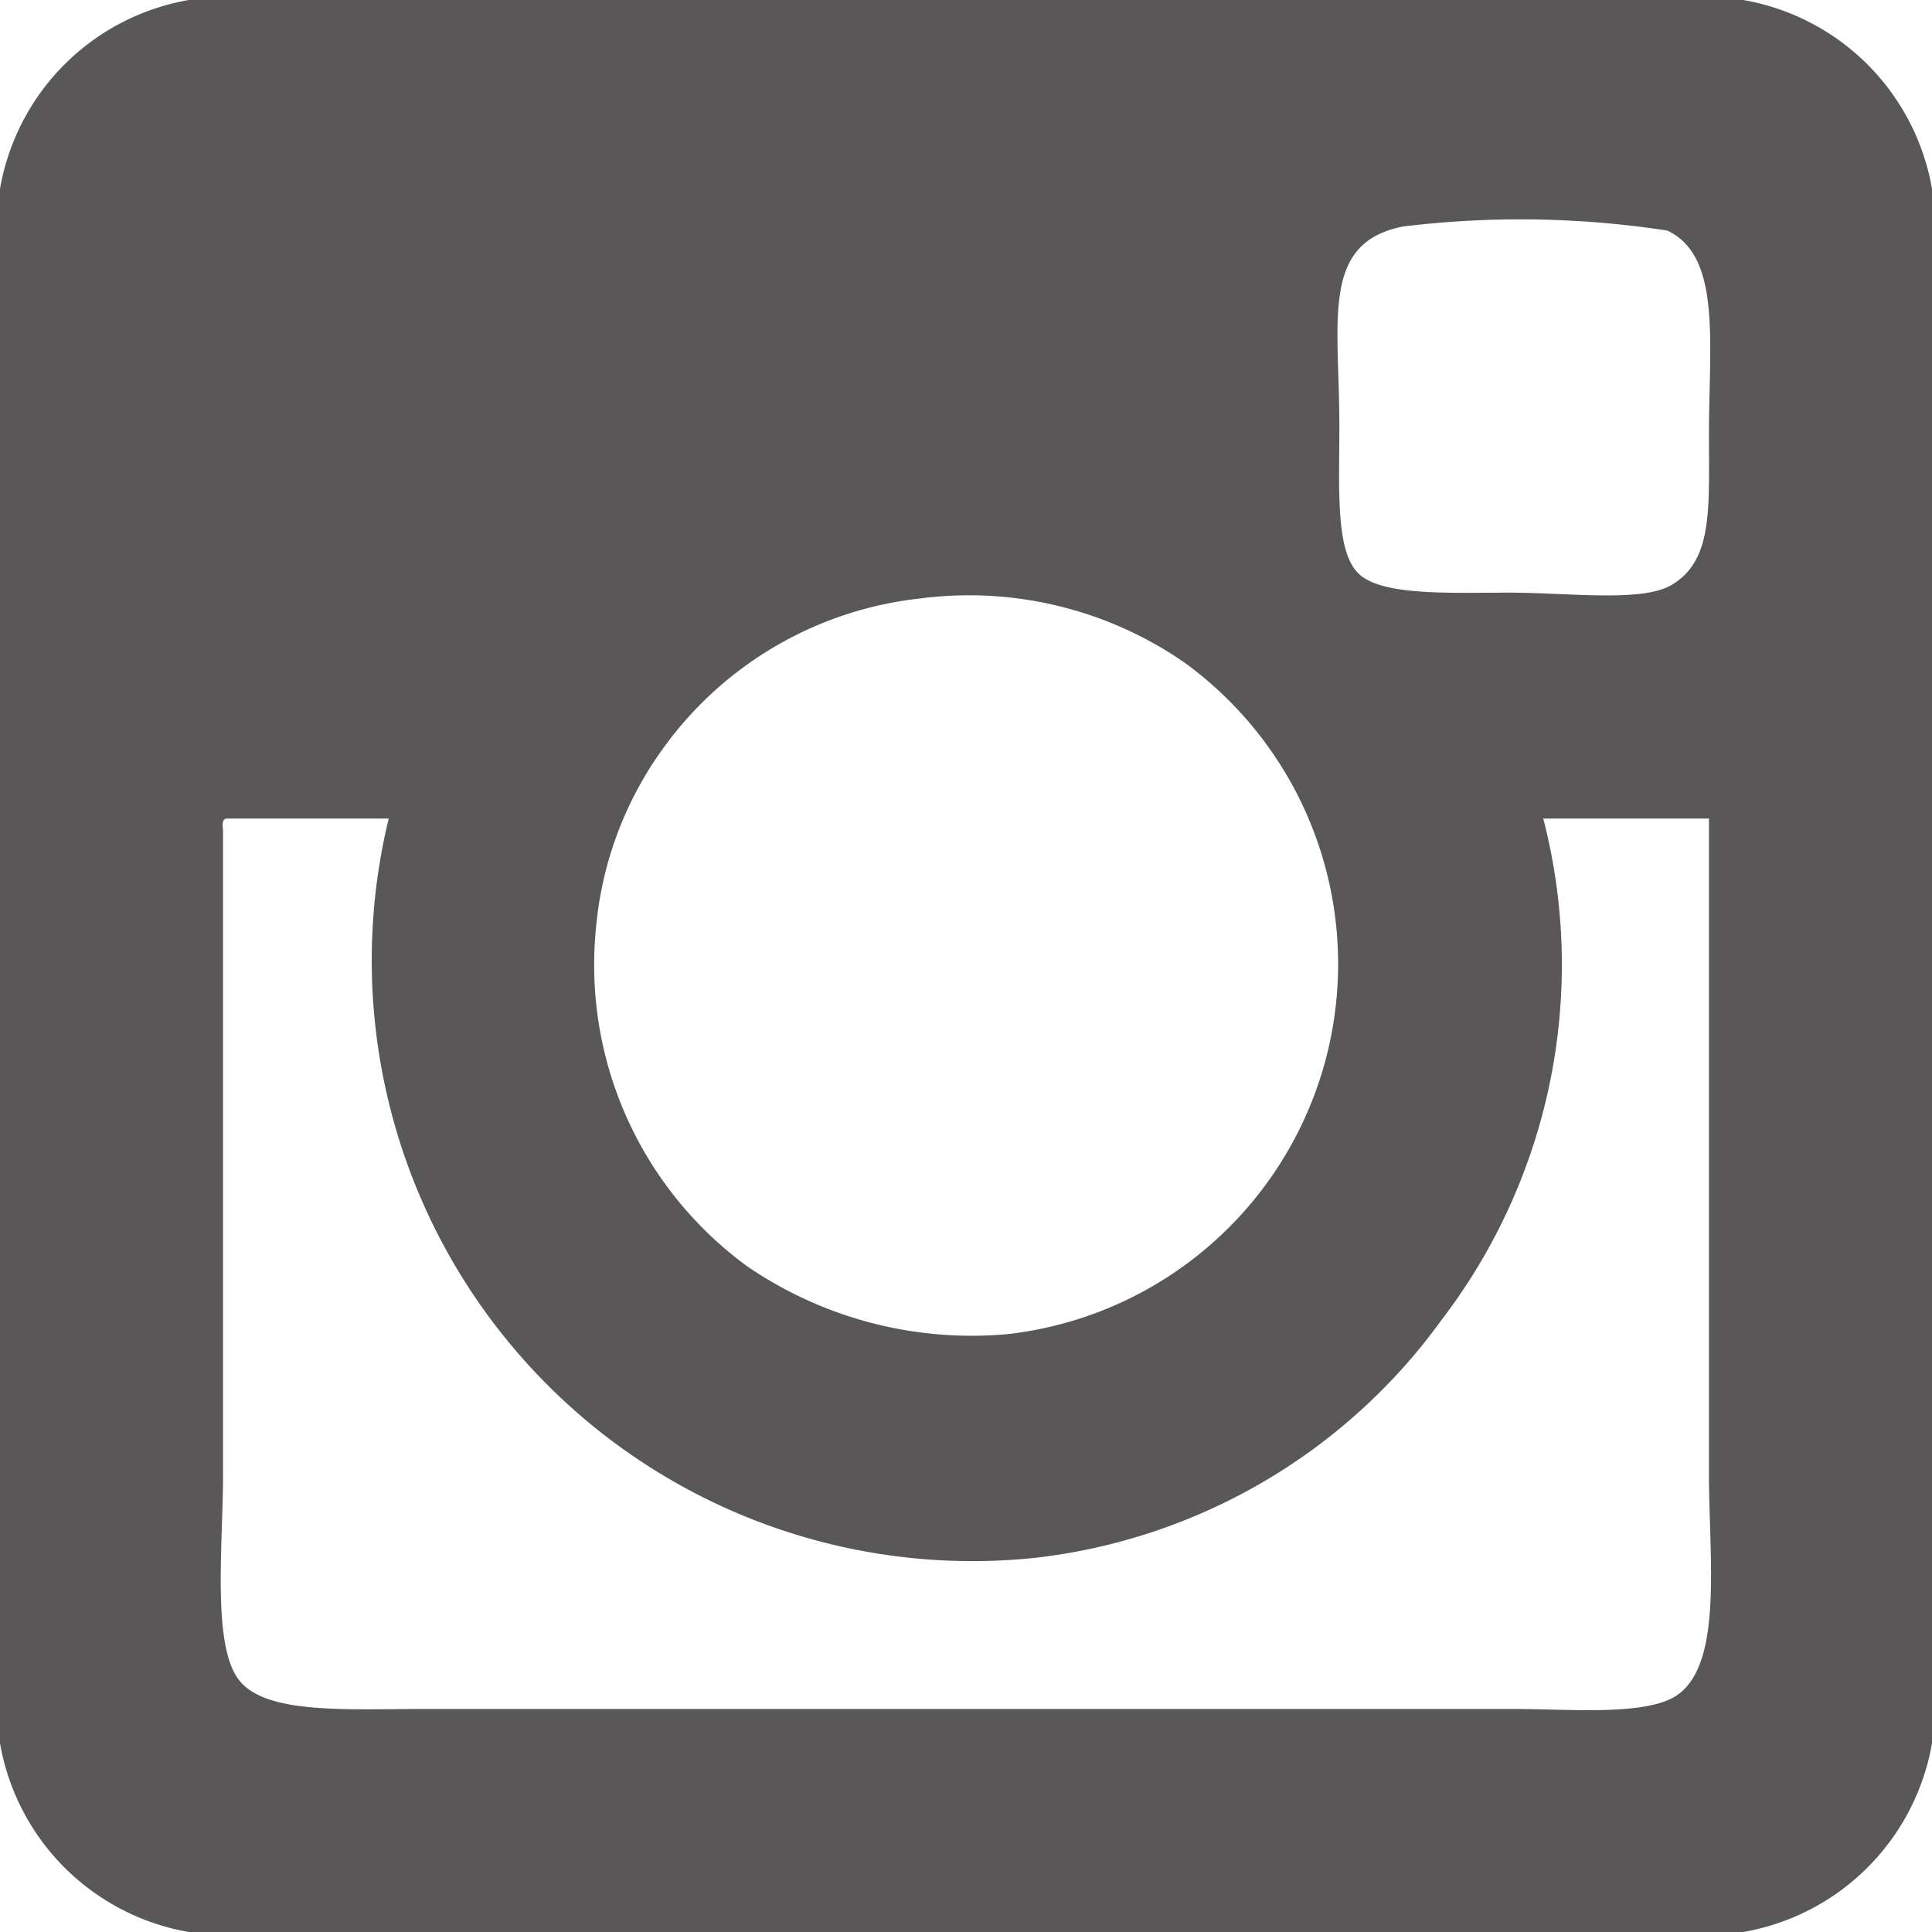 <svg xmlns="http://www.w3.org/2000/svg" viewBox="0 0 33.35 33.35"><defs><style>.cls-1{fill:#595757;fill-rule:evenodd;}</style></defs><title>sns_inst</title><g id="レイヤー_2" data-name="レイヤー 2"><g id="フッダー"><path class="cls-1" d="M3.26,0H30.09a4,4,0,0,1,3.26,3.26V30.09a4,4,0,0,1-3.26,3.26H3.26A4,4,0,0,1,0,30.09V3.26A4,4,0,0,1,3.26,0ZM23.12,7.36c0,1.09-.07,2.15.33,2.54s1.58.33,2.6.33,2.29.17,2.8-.13c.72-.42.65-1.31.65-2.6,0-1.59.22-3.08-.72-3.52a16.7,16.7,0,0,0-4.56-.07C22.79,4.19,23.12,5.53,23.12,7.36ZM11.46,12.9A6.21,6.21,0,0,0,10.29,16a6.44,6.44,0,0,0,2.61,5.86,6.86,6.86,0,0,0,4.49,1.17,6.43,6.43,0,0,0,3.06-11.59,6.53,6.53,0,0,0-4.56-1.11A6.31,6.31,0,0,0,11.46,12.9ZM3.85,14.33V25.46c0,1.19-.19,2.9.26,3.52s1.85.52,3.25.52H26.12c1,0,2.35.13,2.86-.26.76-.57.52-2.37.52-3.78V14.13H26.64a10.09,10.09,0,0,1-1.76,8.66,10.06,10.06,0,0,1-7,4.1A10.37,10.37,0,0,1,6.71,14.13H3.91C3.83,14.14,3.84,14.24,3.85,14.33Z"/></g></g></svg>